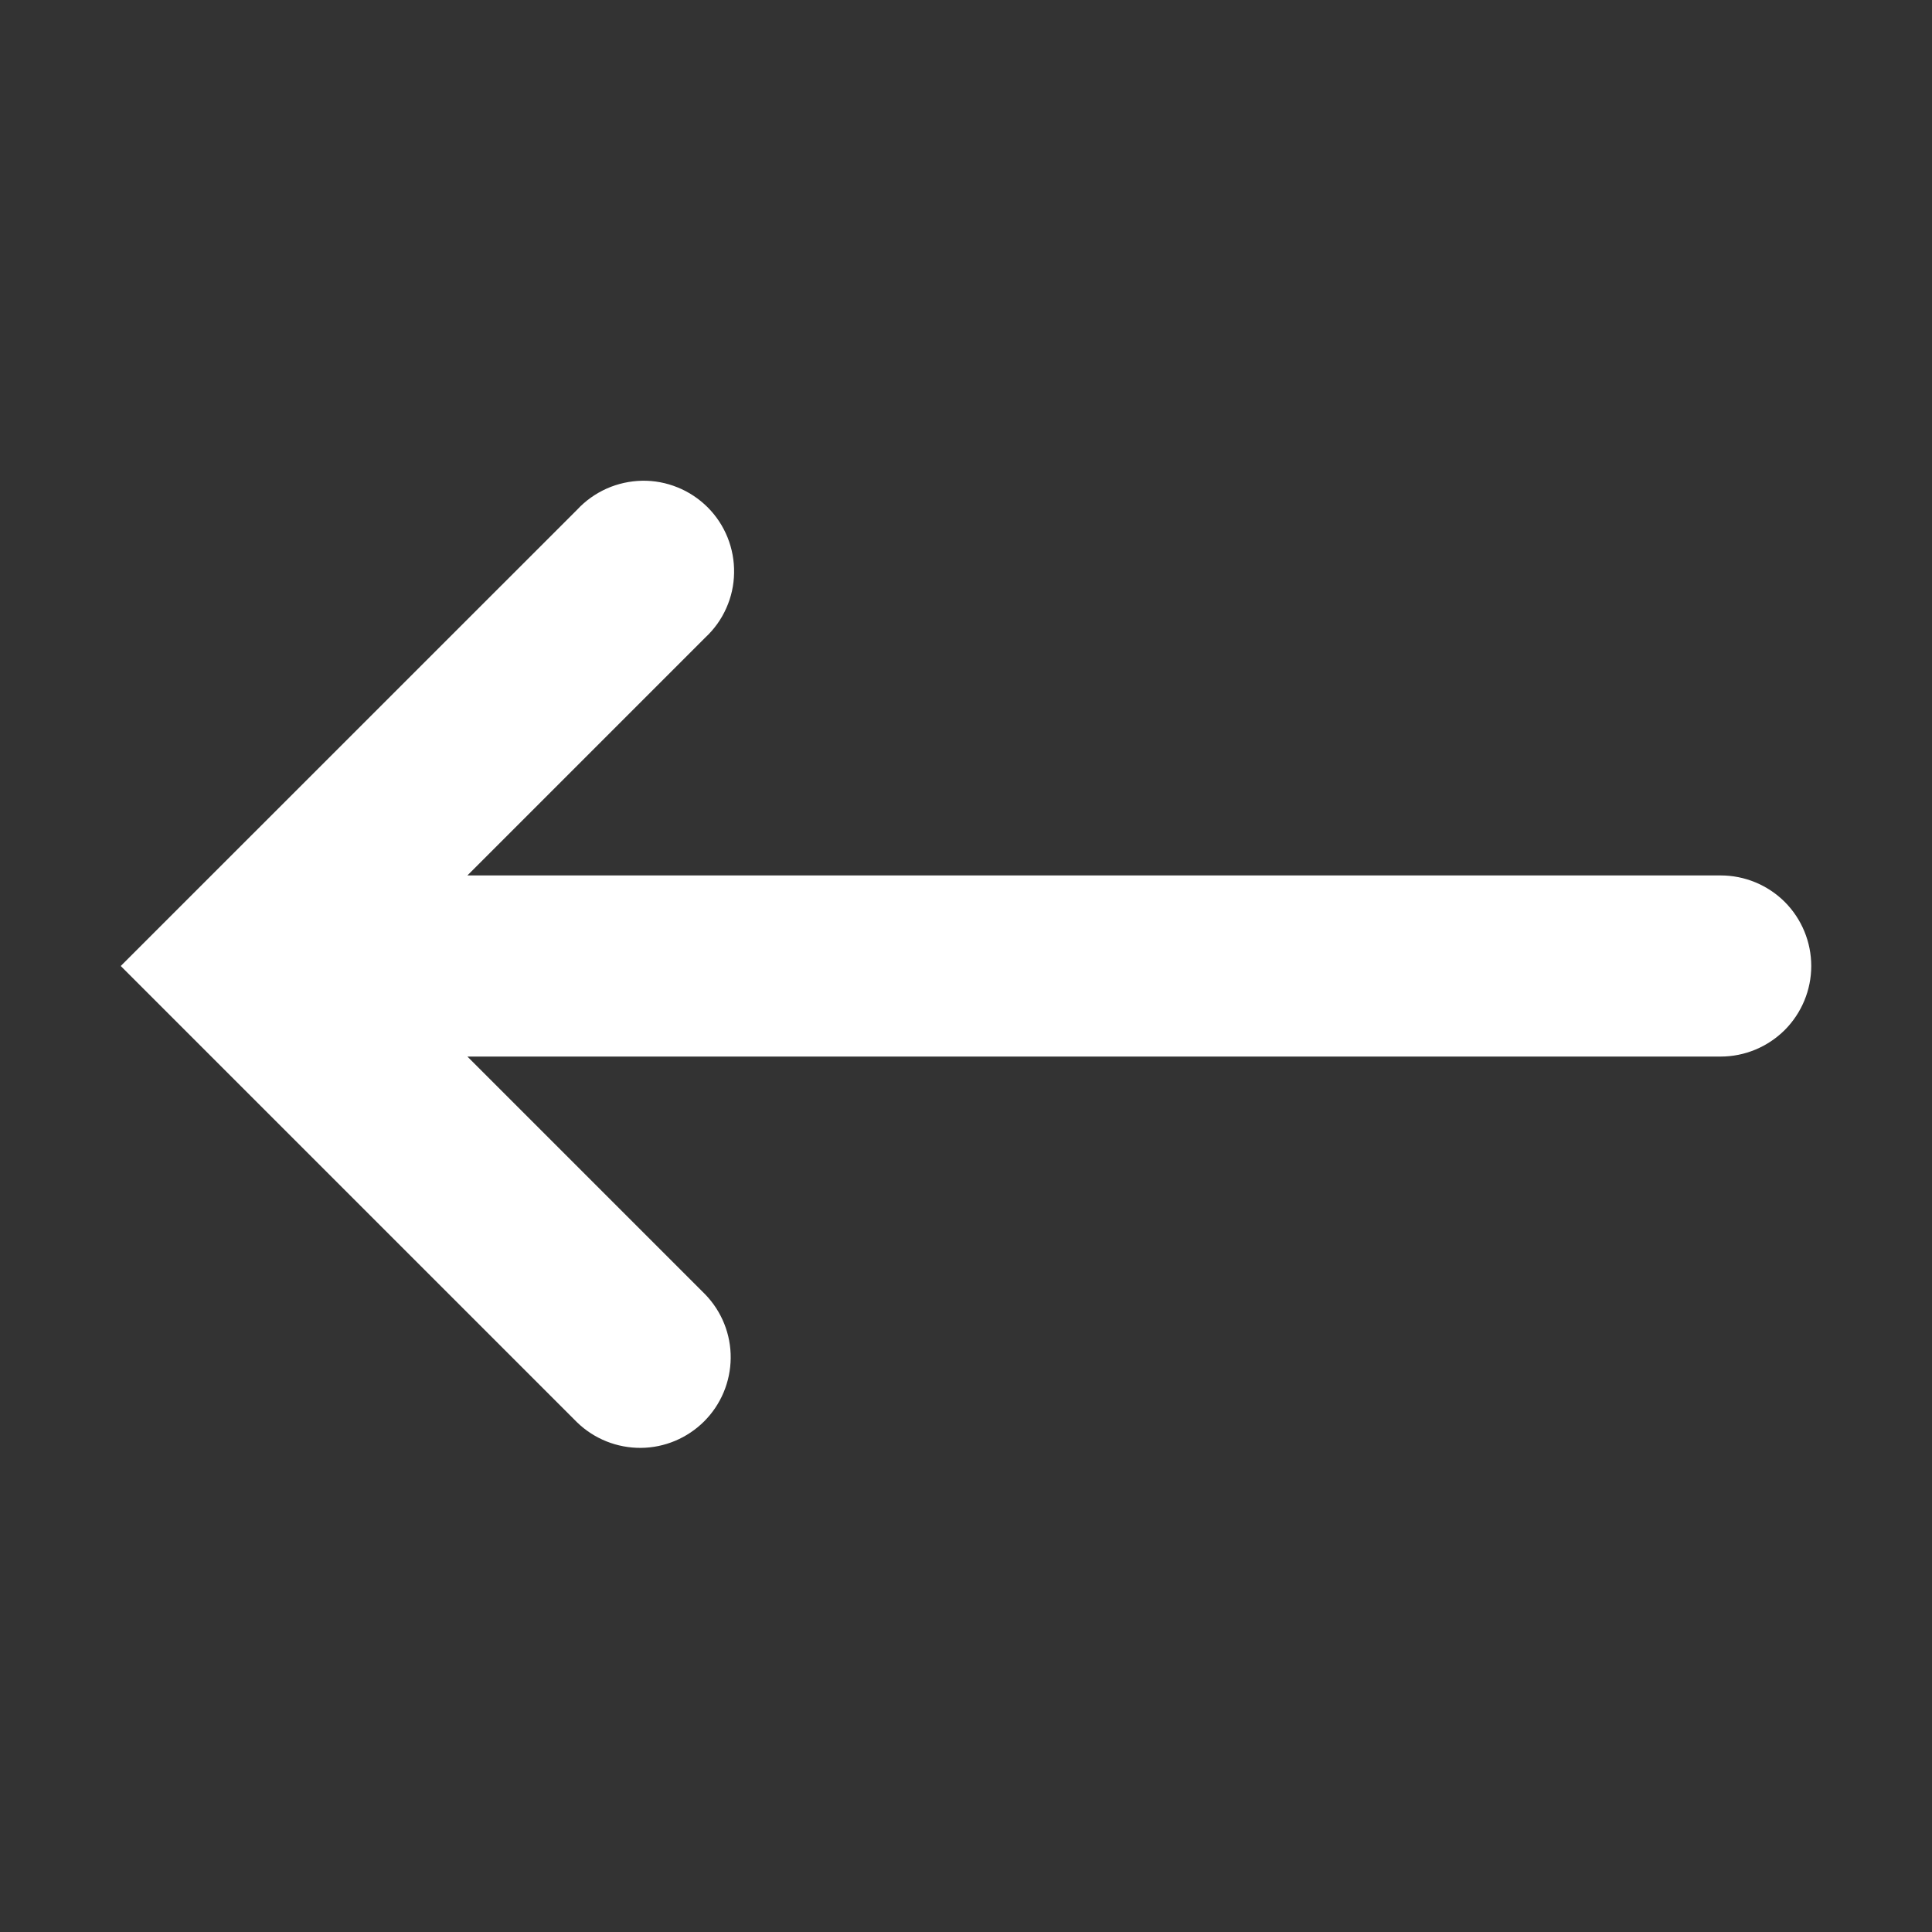 <svg width="24" height="24" viewBox="0 0 24 24" fill="none" xmlns="http://www.w3.org/2000/svg">
<rect x="0" y="0" width="24" height="24" fill="#333333" stroke="none"/>
<path fill-rule="evenodd" clip-rule="evenodd" d="M8.761 7.92C8.872 7.817 8.961 7.693 9.022 7.555C9.084 7.417 9.117 7.268 9.119 7.117C9.122 6.966 9.094 6.816 9.038 6.676C8.981 6.535 8.897 6.408 8.79 6.301C8.683 6.195 8.556 6.11 8.416 6.054C8.276 5.997 8.126 5.969 7.975 5.972C7.824 5.975 7.675 6.008 7.537 6.069C7.399 6.131 7.274 6.219 7.171 6.33L2.295 11.205L1.5 12L2.295 12.795L7.17 17.67C7.382 17.875 7.666 17.988 7.961 17.986C8.256 17.984 8.538 17.865 8.747 17.657C8.956 17.448 9.074 17.166 9.077 16.871C9.08 16.576 8.966 16.292 8.761 16.08L5.806 13.125H21.375C21.673 13.125 21.959 13.006 22.171 12.795C22.381 12.584 22.5 12.298 22.5 12C22.5 11.701 22.381 11.415 22.171 11.204C21.959 10.993 21.673 10.875 21.375 10.875H5.806L8.761 7.92Z" fill="white"/>
</svg>
